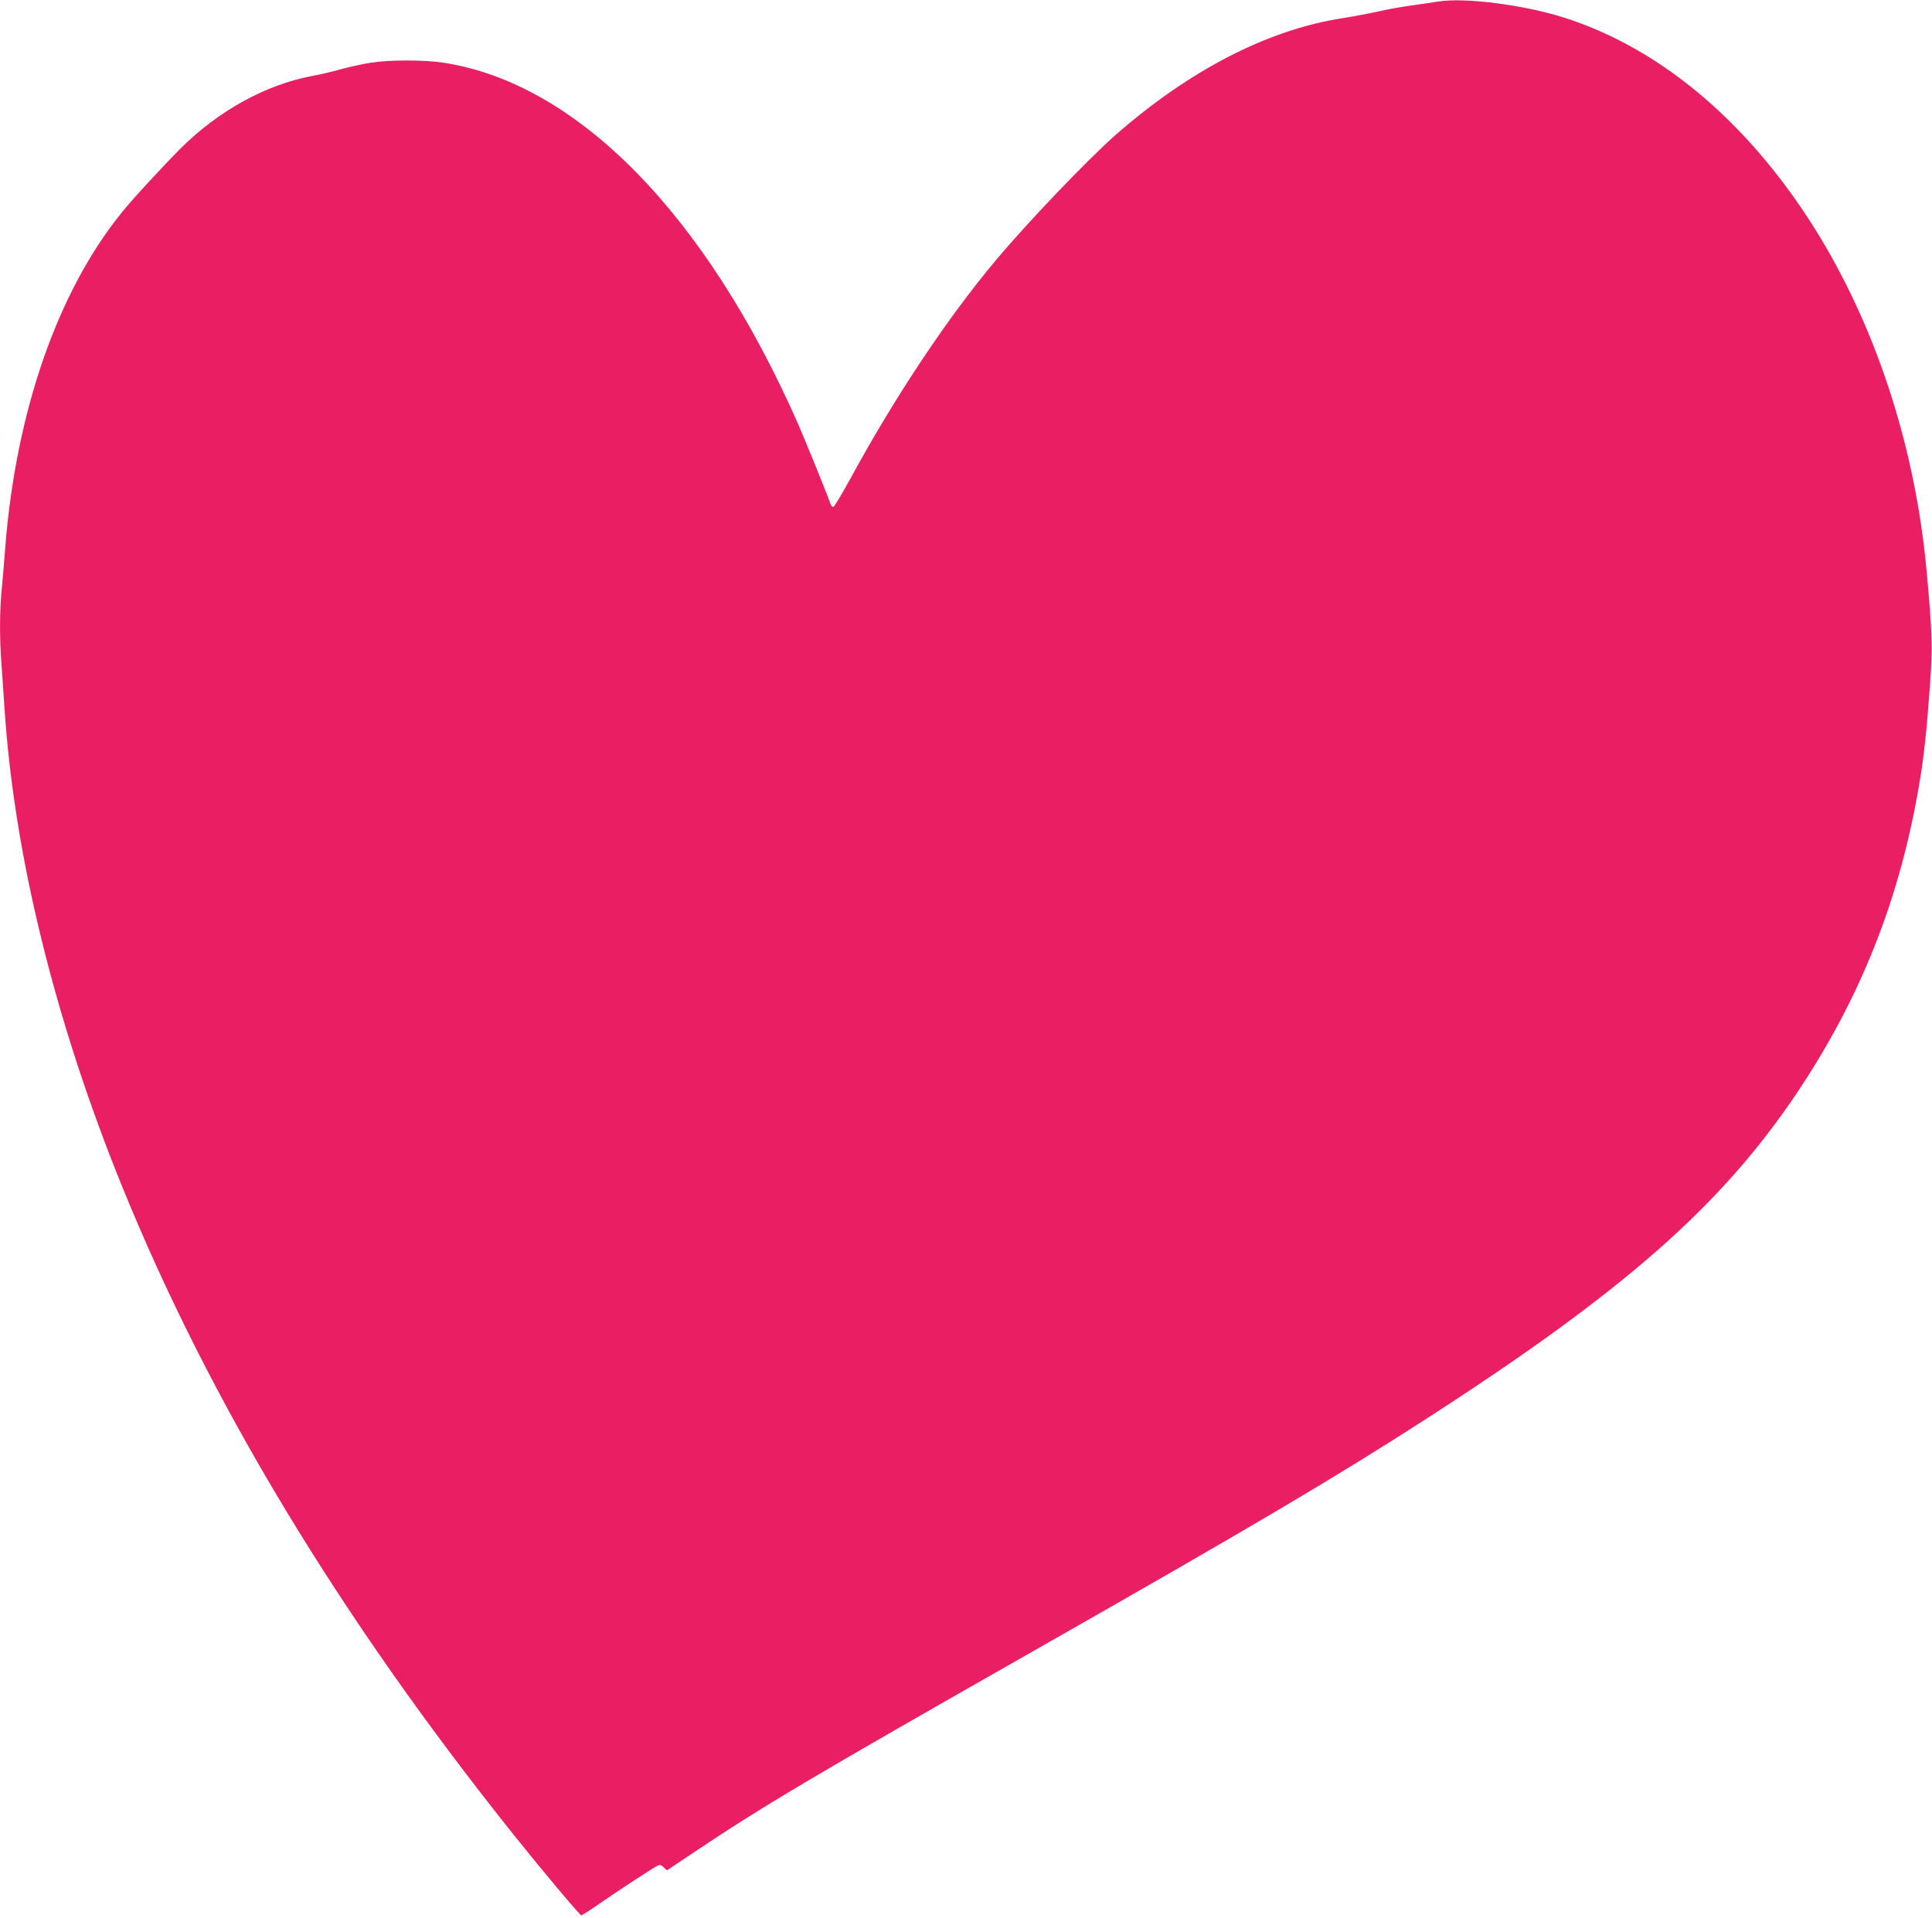 <?xml version="1.0" standalone="no"?>
<!DOCTYPE svg PUBLIC "-//W3C//DTD SVG 20010904//EN"
 "http://www.w3.org/TR/2001/REC-SVG-20010904/DTD/svg10.dtd">
<svg version="1.0" xmlns="http://www.w3.org/2000/svg"
 width="1280pt" height="1271pt" viewBox="0 0 1280 1271"
 preserveAspectRatio="xMidYMid meet">
<g transform="translate(0,1271) scale(0.1,-0.1)"
fill="#e91e63" stroke="none">
<path d="M9530 12700 c-30 -5 -107 -16 -170 -25 -63 -8 -162 -26 -220 -39 -58
-13 -167 -34 -243 -46 -496 -76 -1017 -345 -1507 -775 -188 -166 -584 -580
-797 -835 -316 -377 -662 -896 -955 -1434 -57 -104 -109 -191 -116 -194 -6 -2
-15 5 -18 15 -21 62 -167 420 -216 533 -613 1392 -1467 2261 -2353 2395 -127
19 -352 19 -475 0 -52 -8 -142 -27 -200 -43 -58 -17 -145 -37 -195 -46 -304
-57 -620 -231 -870 -481 -120 -121 -319 -336 -390 -425 -424 -525 -699 -1317
-770 -2215 -8 -104 -19 -237 -25 -295 -13 -134 -13 -324 0 -482 5 -68 14 -199
20 -293 64 -970 333 -2065 775 -3156 583 -1437 1446 -2865 2609 -4319 185
-231 428 -520 437 -520 5 0 60 35 122 78 104 73 336 225 382 250 16 9 24 7 42
-10 l22 -20 163 109 c471 316 784 502 2298 1363 1406 800 1967 1131 2570 1520
1312 846 1957 1414 2460 2166 422 632 682 1292 809 2059 28 165 47 348 67 629
19 255 16 353 -22 766 -73 794 -320 1569 -703 2204 -447 739 -1044 1252 -1701
1460 -265 84 -654 134 -830 106z"/>
</g>
</svg>
